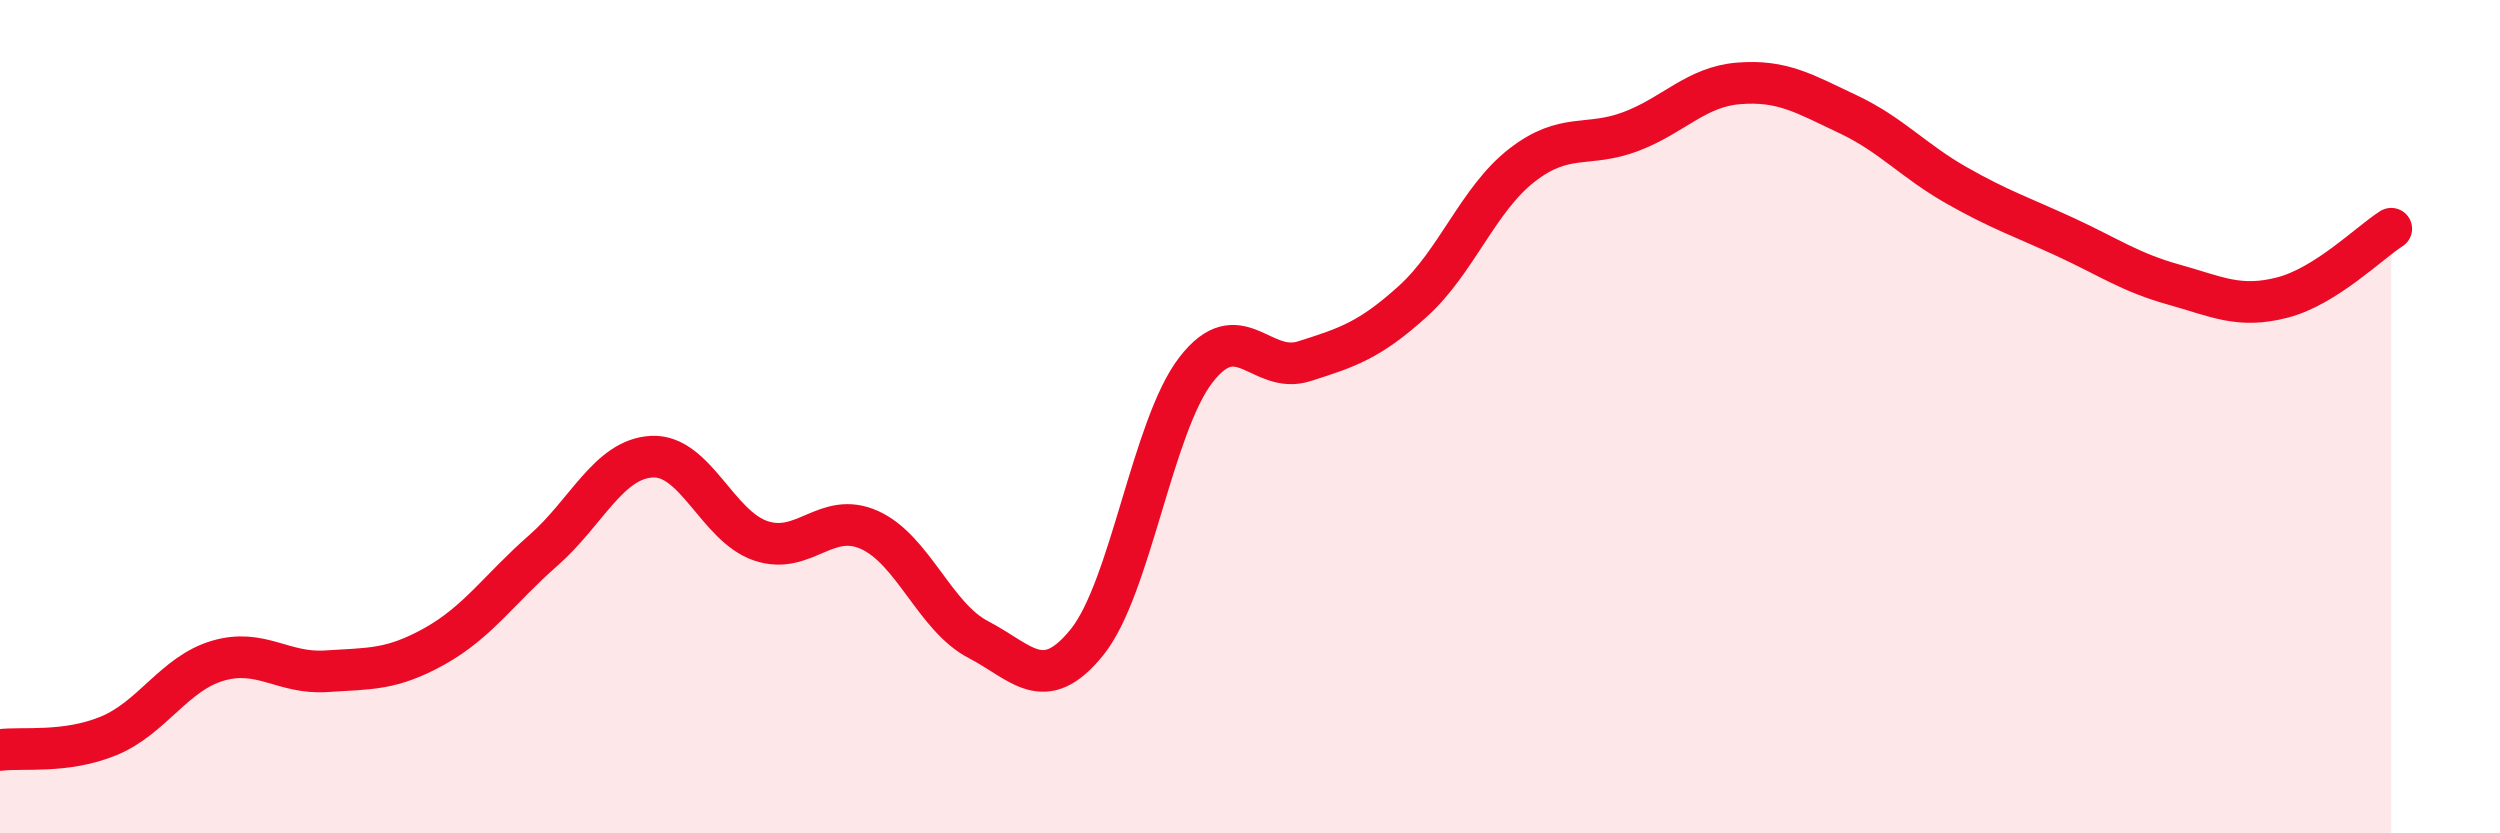 
    <svg width="60" height="20" viewBox="0 0 60 20" xmlns="http://www.w3.org/2000/svg">
      <path
        d="M 0,18 C 0.52,17.93 1.57,18.09 2.61,17.66 C 3.65,17.23 4.18,16.17 5.22,15.86 C 6.26,15.55 6.79,16.18 7.83,16.11 C 8.87,16.04 9.39,16.09 10.43,15.51 C 11.47,14.93 12,14.12 13.04,13.21 C 14.08,12.3 14.61,11.01 15.65,10.96 C 16.69,10.91 17.22,12.63 18.26,12.98 C 19.3,13.33 19.83,12.25 20.87,12.72 C 21.91,13.19 22.44,14.81 23.48,15.35 C 24.52,15.89 25.05,16.7 26.09,15.41 C 27.13,14.12 27.66,10.23 28.7,8.88 C 29.74,7.53 30.26,9 31.3,8.67 C 32.34,8.34 32.87,8.17 33.91,7.23 C 34.95,6.29 35.48,4.78 36.52,3.97 C 37.56,3.16 38.09,3.55 39.13,3.16 C 40.17,2.77 40.7,2.08 41.74,2 C 42.78,1.92 43.31,2.25 44.35,2.74 C 45.39,3.23 45.92,3.86 46.96,4.45 C 48,5.04 48.53,5.21 49.57,5.69 C 50.61,6.17 51.13,6.54 52.17,6.83 C 53.21,7.12 53.74,7.41 54.78,7.14 C 55.82,6.87 56.87,5.82 57.39,5.49L57.39 20L0 20Z"
        fill="#EB0A25"
        opacity="0.1"
        stroke-linecap="round"
        stroke-linejoin="round"
      />
      <path
        d="M 0,18 C 0.52,17.93 1.57,18.09 2.61,17.66 C 3.65,17.23 4.18,16.17 5.22,15.86 C 6.26,15.55 6.79,16.18 7.83,16.11 C 8.87,16.04 9.39,16.09 10.43,15.51 C 11.47,14.93 12,14.12 13.04,13.21 C 14.08,12.3 14.61,11.01 15.65,10.96 C 16.69,10.91 17.22,12.63 18.26,12.98 C 19.3,13.33 19.83,12.25 20.87,12.72 C 21.91,13.19 22.44,14.81 23.48,15.35 C 24.52,15.89 25.05,16.7 26.09,15.41 C 27.13,14.12 27.66,10.23 28.7,8.88 C 29.74,7.53 30.26,9 31.3,8.67 C 32.34,8.34 32.87,8.17 33.91,7.23 C 34.95,6.29 35.48,4.78 36.52,3.97 C 37.56,3.16 38.09,3.55 39.13,3.16 C 40.17,2.77 40.7,2.08 41.74,2 C 42.78,1.92 43.31,2.25 44.35,2.74 C 45.39,3.23 45.92,3.86 46.96,4.45 C 48,5.04 48.53,5.21 49.57,5.69 C 50.61,6.17 51.13,6.54 52.17,6.83 C 53.21,7.12 53.74,7.41 54.78,7.14 C 55.82,6.87 56.87,5.82 57.39,5.49"
        stroke="#EB0A25"
        stroke-width="1"
        fill="none"
        stroke-linecap="round"
        stroke-linejoin="round"
      />
    </svg>
  